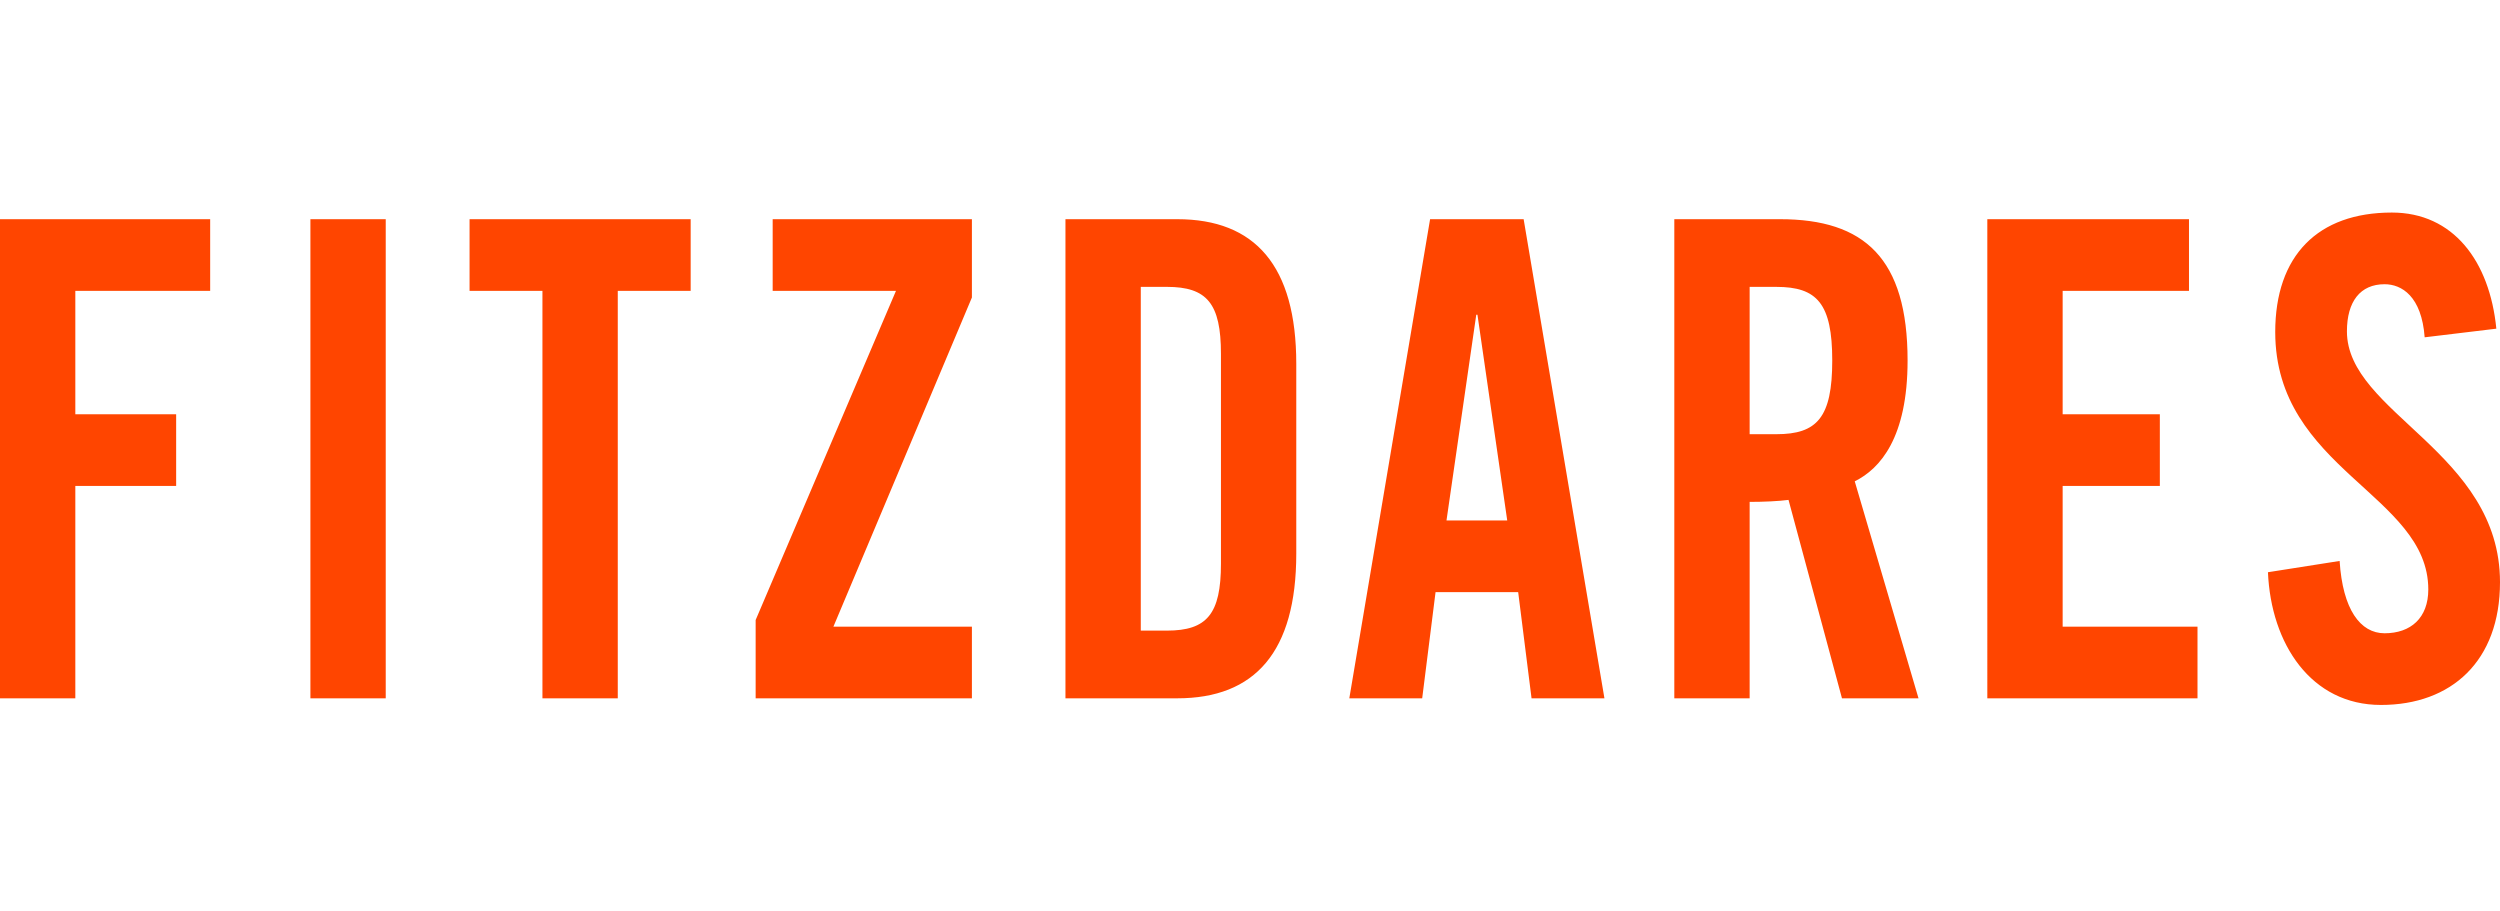 <svg width="247" height="90" fill="none" xmlns="http://www.w3.org/2000/svg"><path d="M7.442 68.993H0V21.656h20.765v7.081H7.442v12.195h9.962v7.08H7.442v20.981zm30.668 0h-7.442V21.656h7.442v47.337zm15.483.001V28.737h-7.2v-7.08h21.845v7.08h-7.202v40.257h-7.443zm34.93-40.257H76.34v-7.08h19.684v7.736l-13.683 32.52h13.683v7.081H74.658v-7.737l13.864-32.52zm24.186-.394v33.962h2.58c3.961 0 5.341-1.64 5.341-6.621V34.966c0-4.983-1.38-6.623-5.341-6.623h-2.58zm-7.442 40.65V21.656h11.043c7.682 0 11.762 4.59 11.762 14.293v18.752c0 9.704-4.08 14.293-11.762 14.293h-11.043zm40.587-37.895-2.941 20.324h6.001l-2.942-20.324h-.118zm-4.022 27.406-1.32 10.49h-7.201l7.981-47.338h9.243l7.982 47.337h-7.201l-1.321-10.49h-8.163zm31.033-30.16v14.555h2.64c4.02 0 5.521-1.64 5.521-7.278s-1.501-7.277-5.521-7.277h-2.64zm0 21.243v19.406h-7.443V21.656h10.444c8.342 0 12.603 3.868 12.603 13.965 0 7.605-2.701 10.688-5.221 11.933l6.301 21.439h-7.562l-5.281-19.604c-.961.132-2.522.198-3.841.198zm44.247 19.406h-20.765V21.656h19.925v7.081H203.79v12.195h9.602v7.08h-9.602v13.9h13.323v7.081h-.001zm29.527-36.52-7.082.853c-.299-4.065-2.28-5.245-3.961-5.245-2.4 0-3.72 1.705-3.72 4.655C231.876 40.8 247 44.67 247 57.52c0 7.801-4.802 12.129-11.764 12.129-6.902 0-10.862-6.032-11.162-13.113l7.081-1.114c.301 4.787 2.041 7.145 4.44 7.145 2.581 0 4.321-1.508 4.321-4.326 0-9.376-15.123-11.867-15.123-25.439 0-7.54 4.202-11.802 11.523-11.802 6.062 0 9.663 4.787 10.323 11.474z" fill="#FF4500"/></svg>